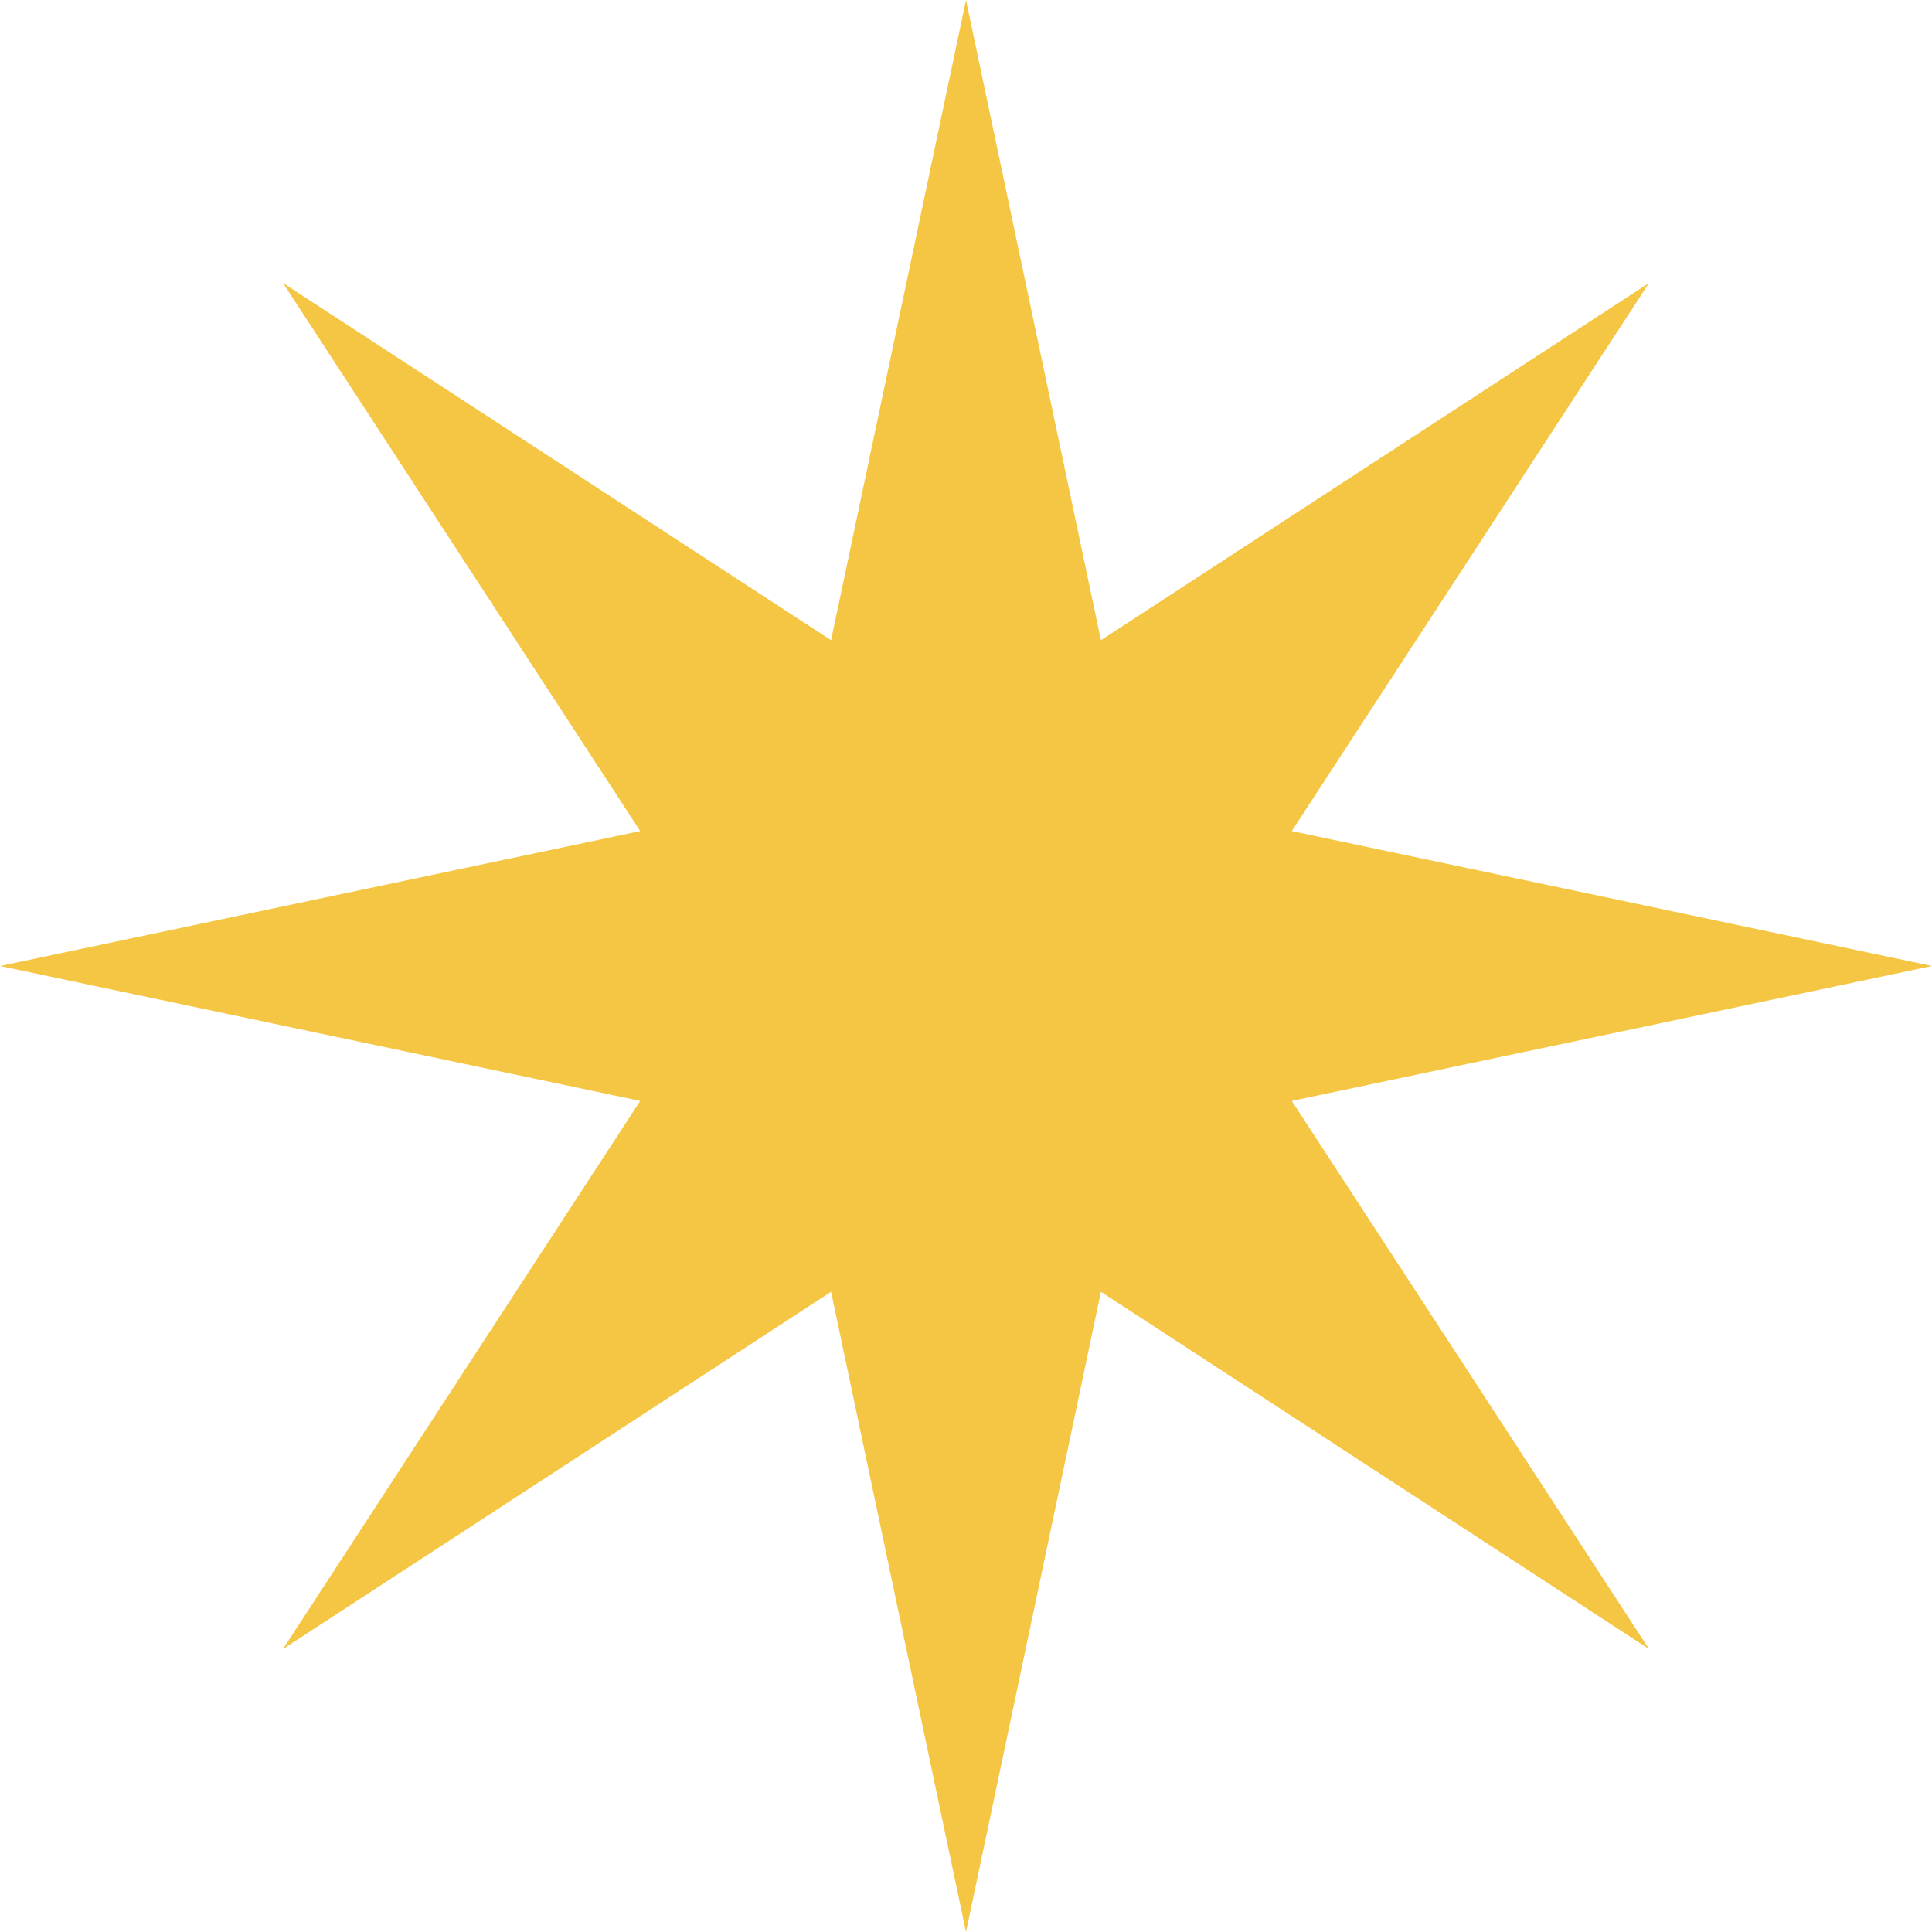 <?xml version="1.0" encoding="UTF-8"?> <svg xmlns="http://www.w3.org/2000/svg" width="24" height="24" viewBox="0 0 24 24" fill="none"><path d="M12 0L13.676 7.953L20.485 3.515L16.047 10.324L24 12L16.047 13.676L20.485 20.485L13.676 16.047L12 24L10.324 16.047L3.515 20.485L7.953 13.676L0 12L7.953 10.324L3.515 3.515L10.324 7.953L12 0Z" fill="#F5C643"></path></svg> 